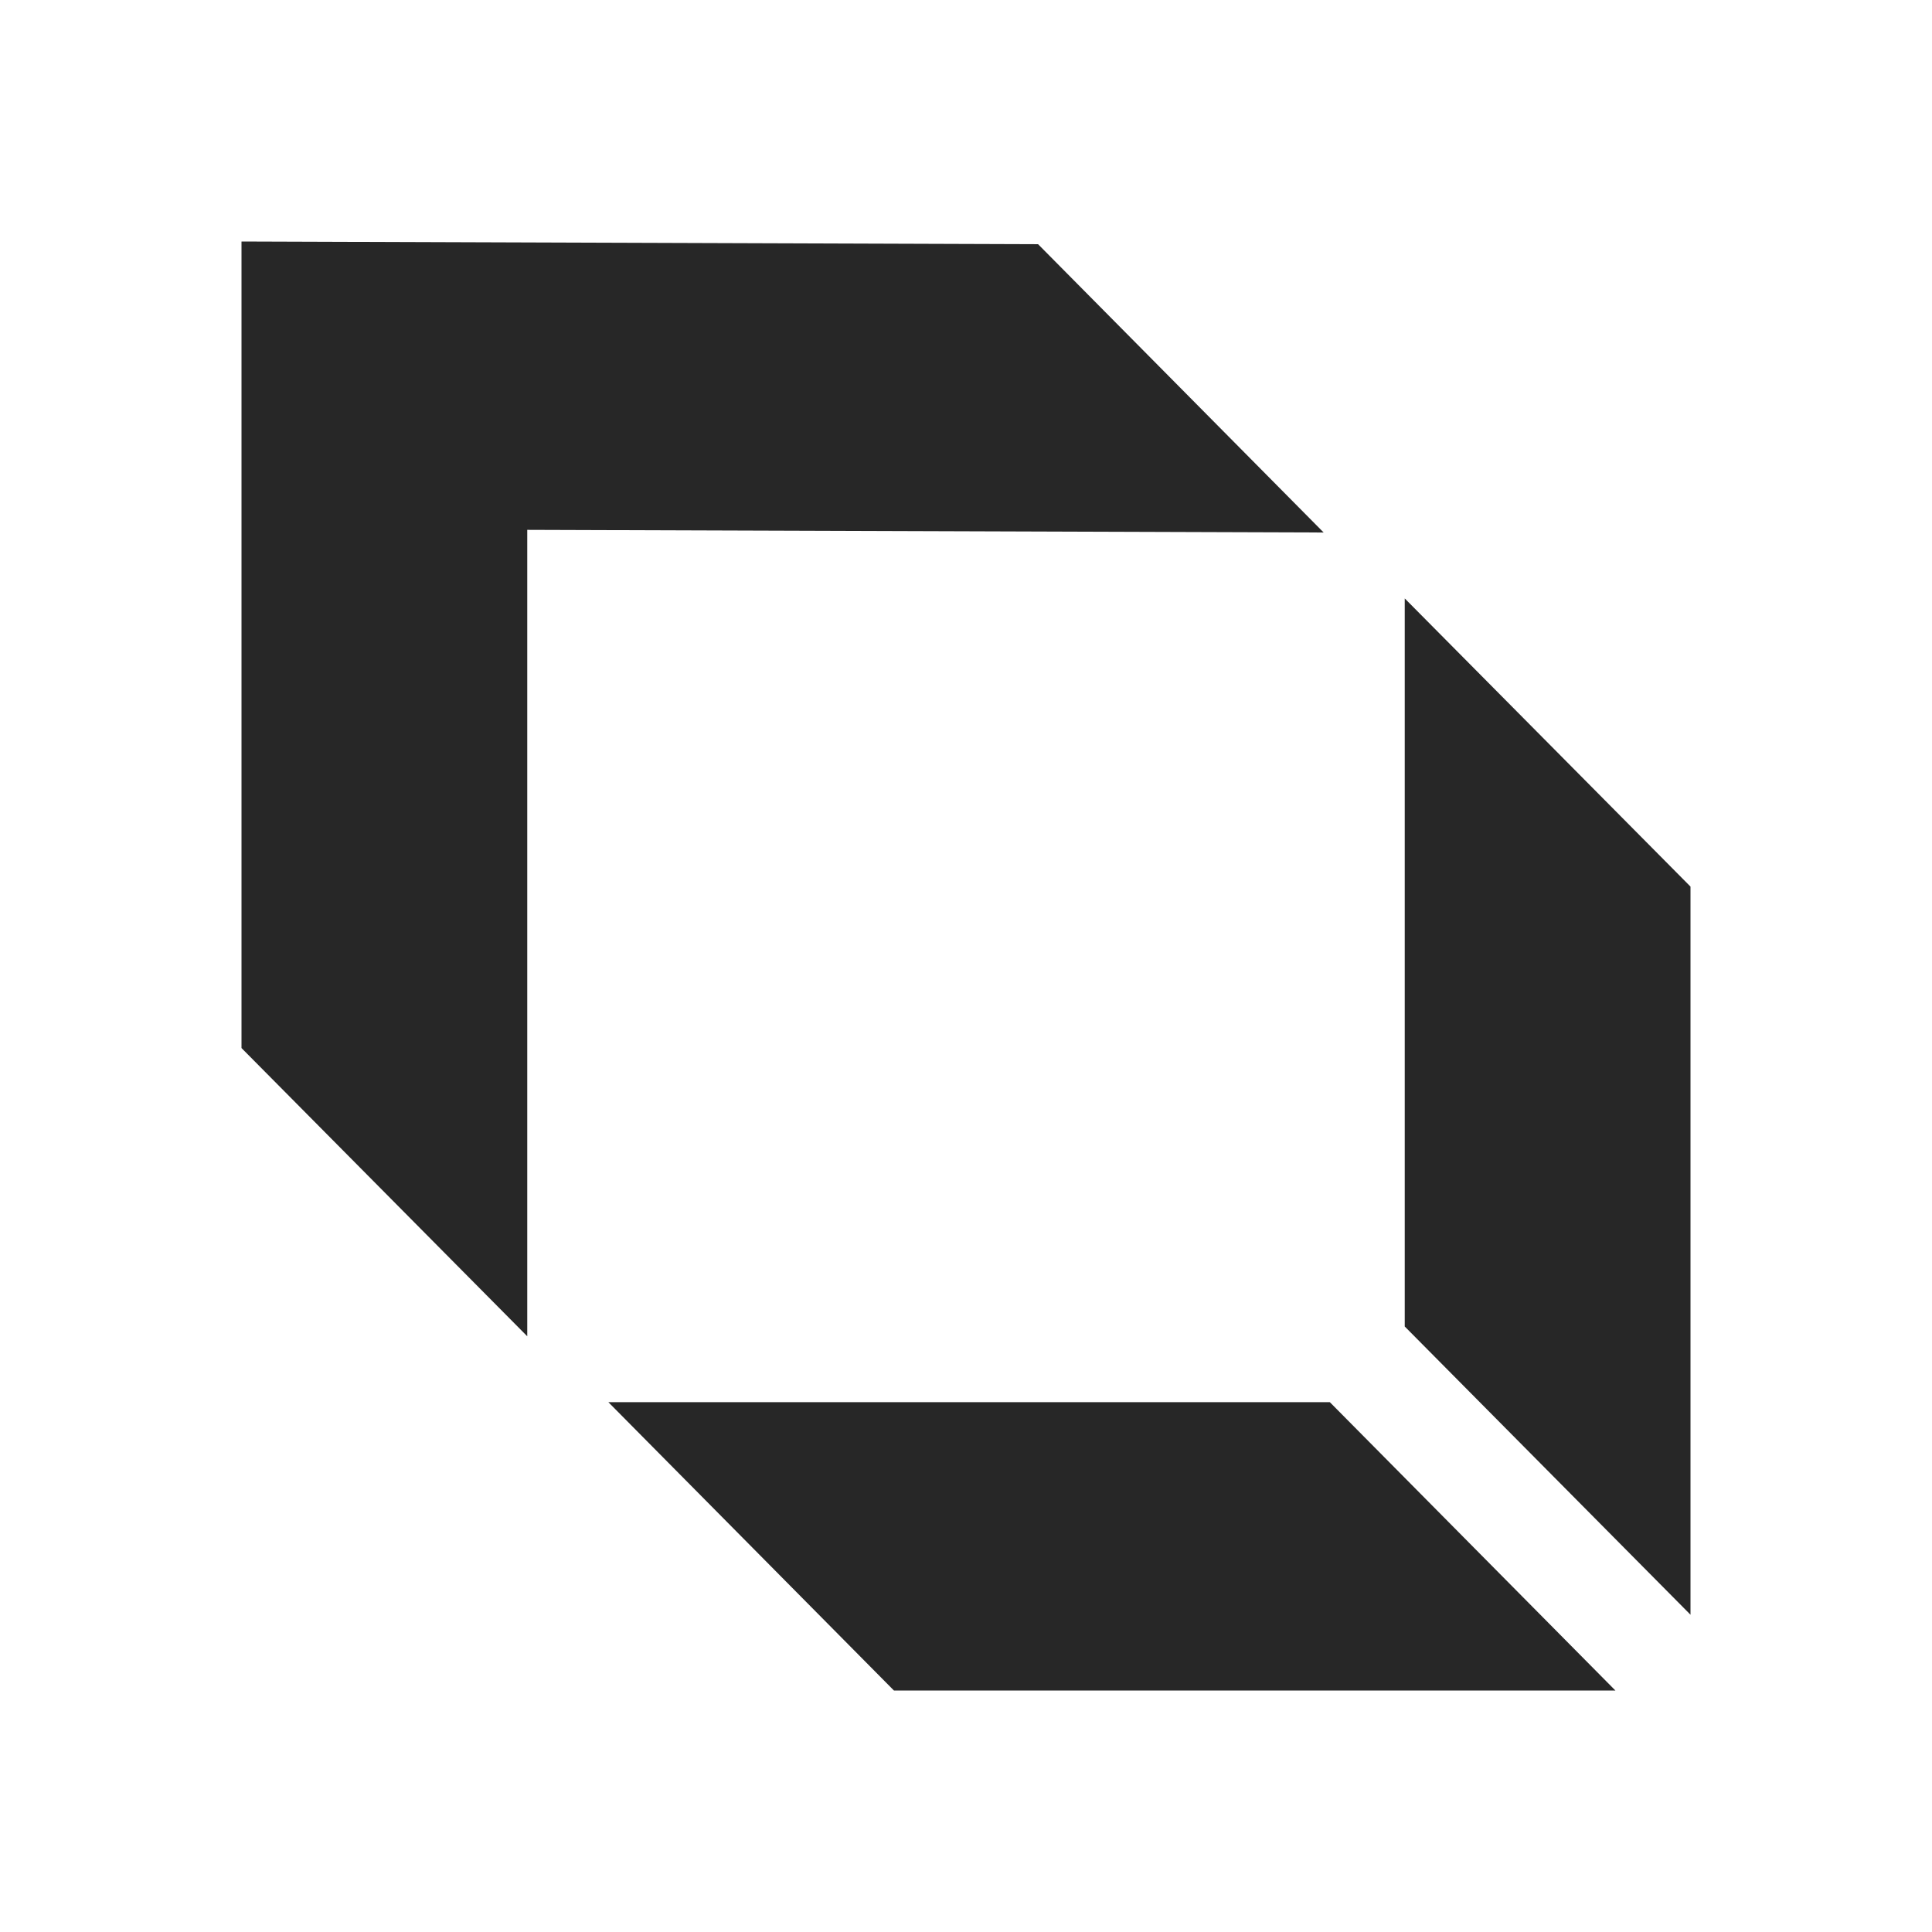 <svg width="32" height="32" viewBox="0 0 32 32" fill="none" xmlns="http://www.w3.org/2000/svg">
    <path d="M28 14.685V26.745L23.267 21.971V9.912L28 14.685Z" fill="#272727"/>
    <path d="M14.806 28H26.756L22.026 23.224H10.076L14.806 28Z" fill="#272727"/>
    <path d="M4 4.002L4 17.359L8.733 22.133L8.733 8.776L21.924 8.82L17.194 4.045L4.003 4" fill="#272727"/>
</svg>

